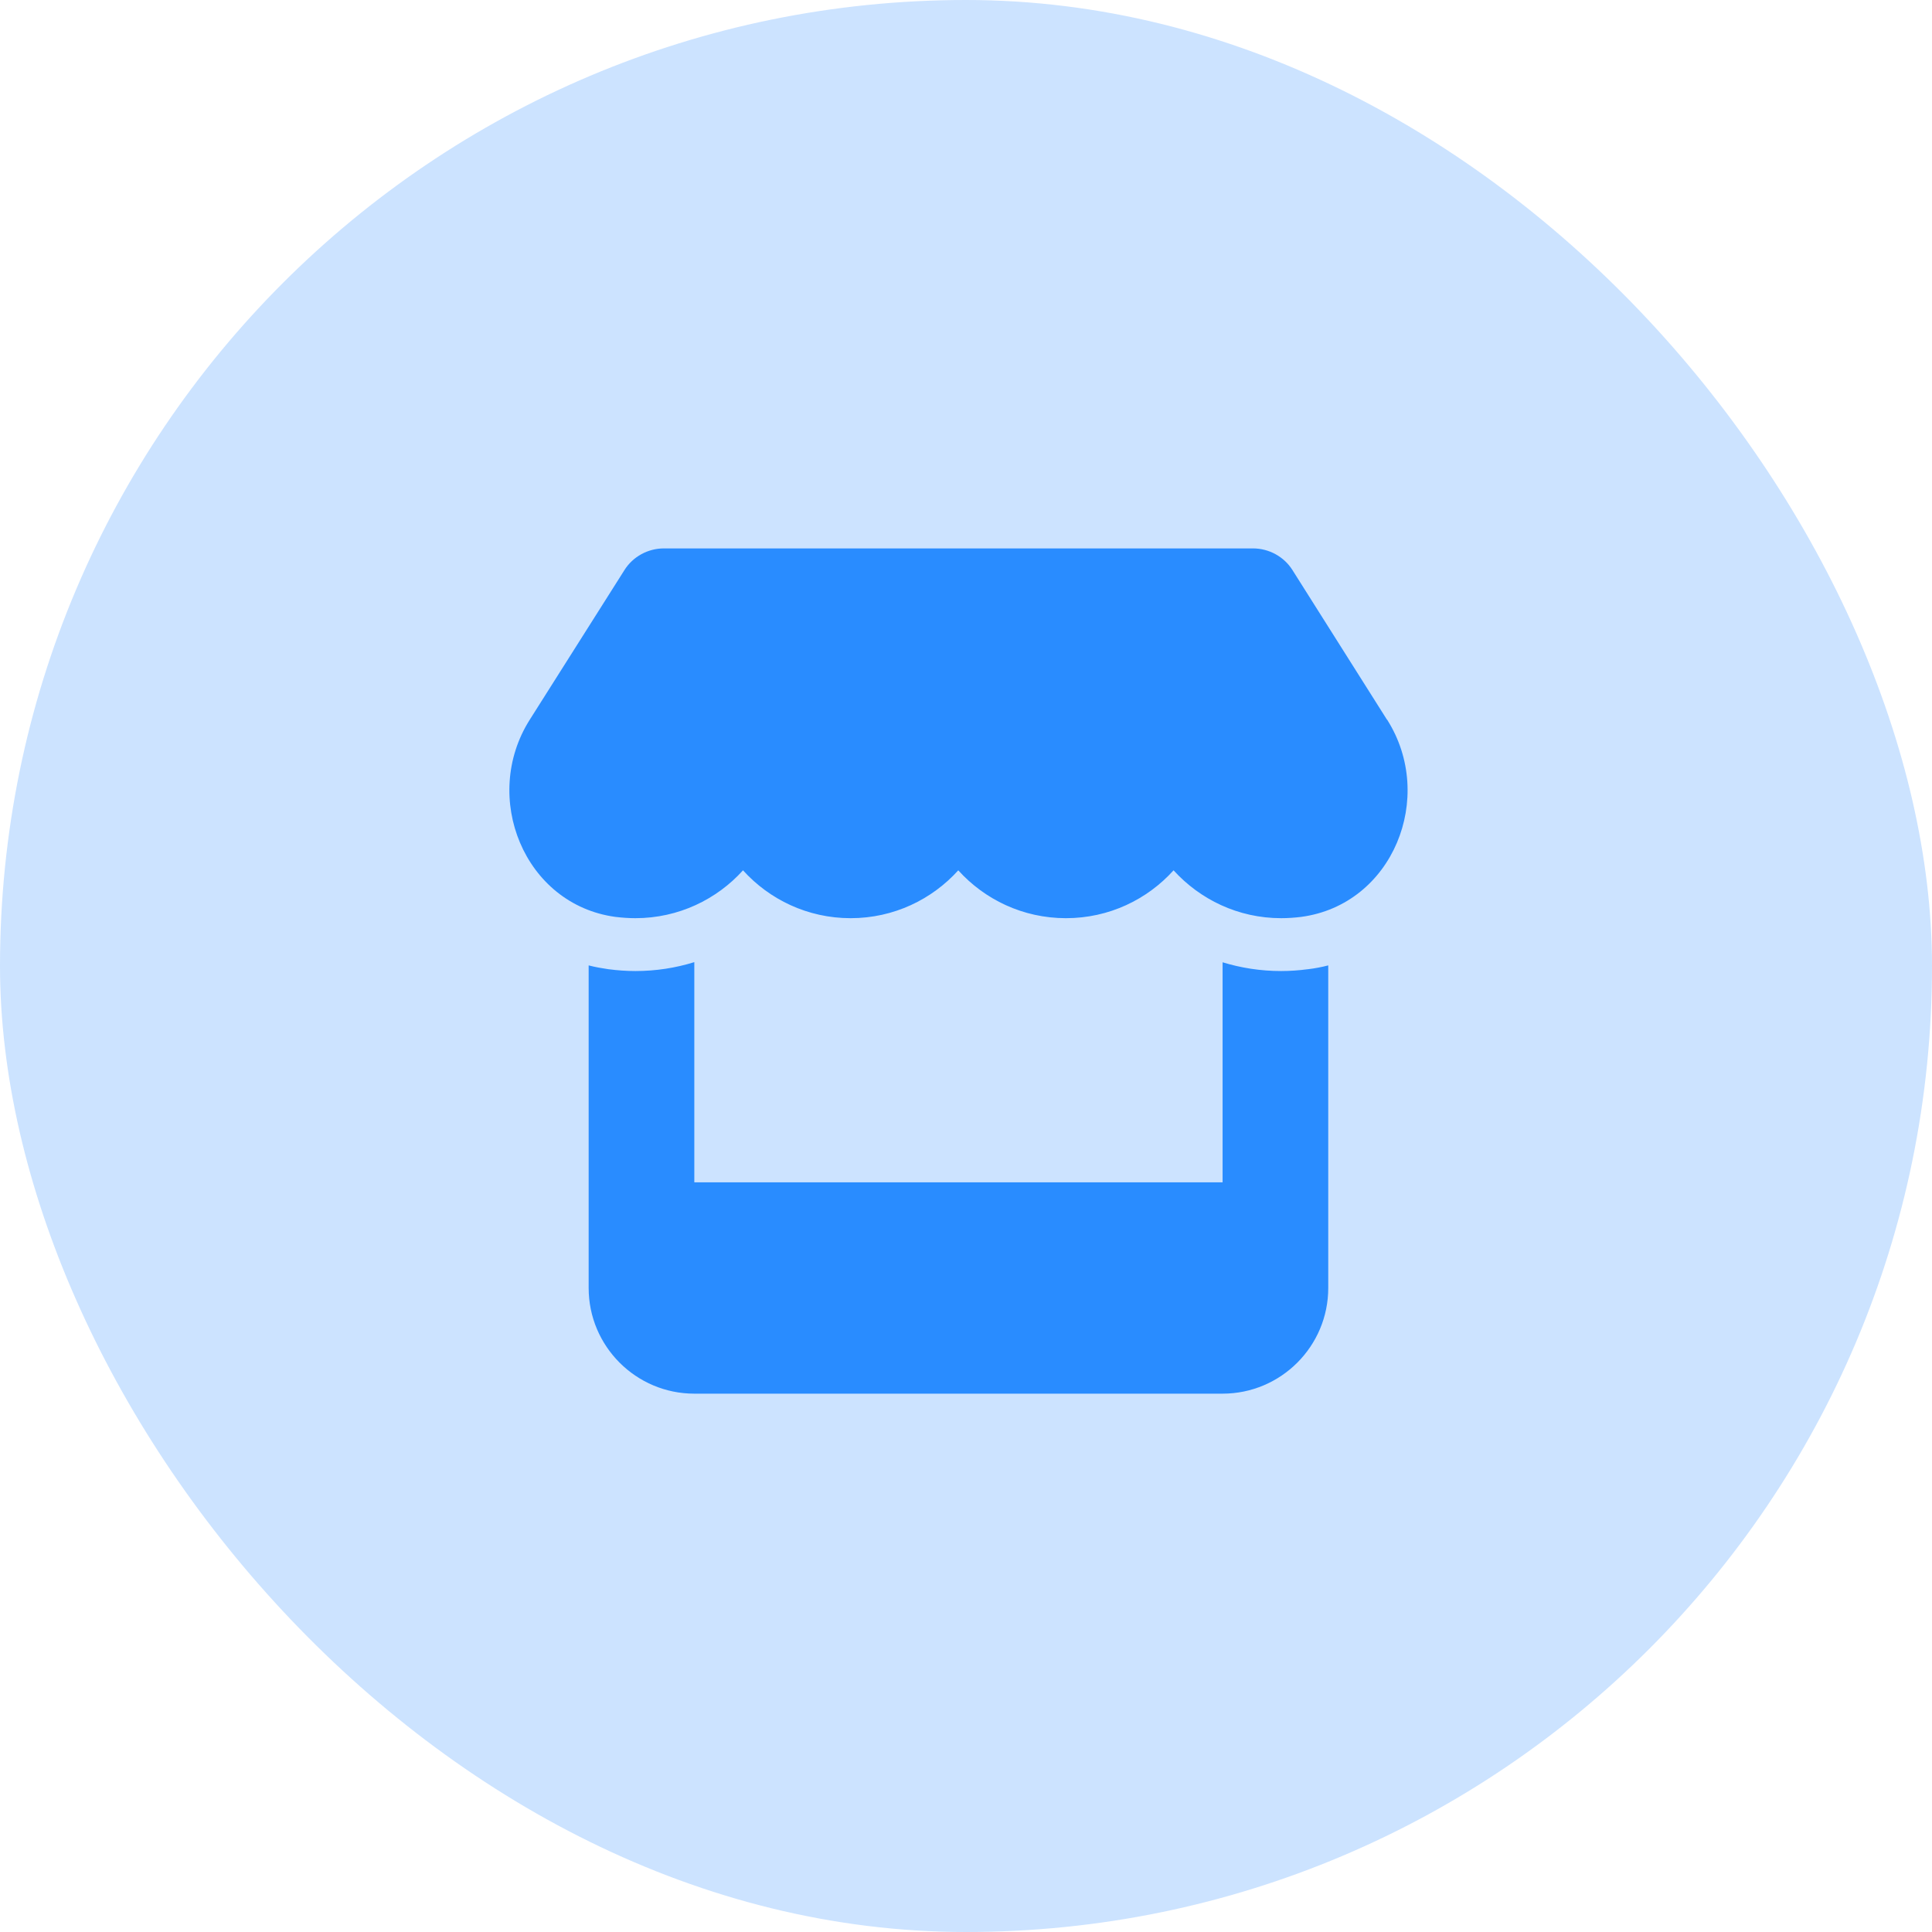 <svg width="48" height="48" viewBox="0 0 48 48" fill="none" xmlns="http://www.w3.org/2000/svg">
<rect width="48" height="48" rx="24" fill="#0077FF" fill-opacity="0.2"/>
<g clip-path="url(#clip0_3104_327)">
<path d="M34.46 17.882L32.11 14.162C31.901 13.83 31.527 13.625 31.13 13.625H16.495C16.097 13.625 15.724 13.83 15.515 14.162L13.161 17.882C11.947 19.802 13.021 22.472 15.289 22.78C15.454 22.8 15.622 22.812 15.786 22.812C16.856 22.812 17.808 22.345 18.46 21.623C19.112 22.345 20.064 22.812 21.134 22.812C22.205 22.812 23.156 22.345 23.808 21.623C24.46 22.345 25.412 22.812 26.483 22.812C27.557 22.812 28.505 22.345 29.157 21.623C29.813 22.345 30.761 22.812 31.831 22.812C31.999 22.812 32.163 22.8 32.327 22.78C34.604 22.476 35.682 19.806 34.464 17.882H34.46ZM32.495 24.08H32.491C32.274 24.109 32.053 24.125 31.827 24.125C31.318 24.125 30.83 24.047 30.375 23.908V29.375H17.25V23.904C16.791 24.047 16.298 24.125 15.79 24.125C15.564 24.125 15.339 24.109 15.121 24.08H15.117C14.949 24.055 14.785 24.027 14.625 23.985V29.375V32C14.625 33.448 15.802 34.625 17.25 34.625H30.375C31.823 34.625 33 33.448 33 32V29.375V23.985C32.836 24.027 32.672 24.059 32.495 24.08Z" fill="#0077FF" fill-opacity="0.8"/>
</g>
<defs>
<clipPath id="clip0_3104_327">
<path d="M12 13.625H35.625V34.625H12V13.625Z" fill="white"/>
</clipPath>
</defs>
</svg>
